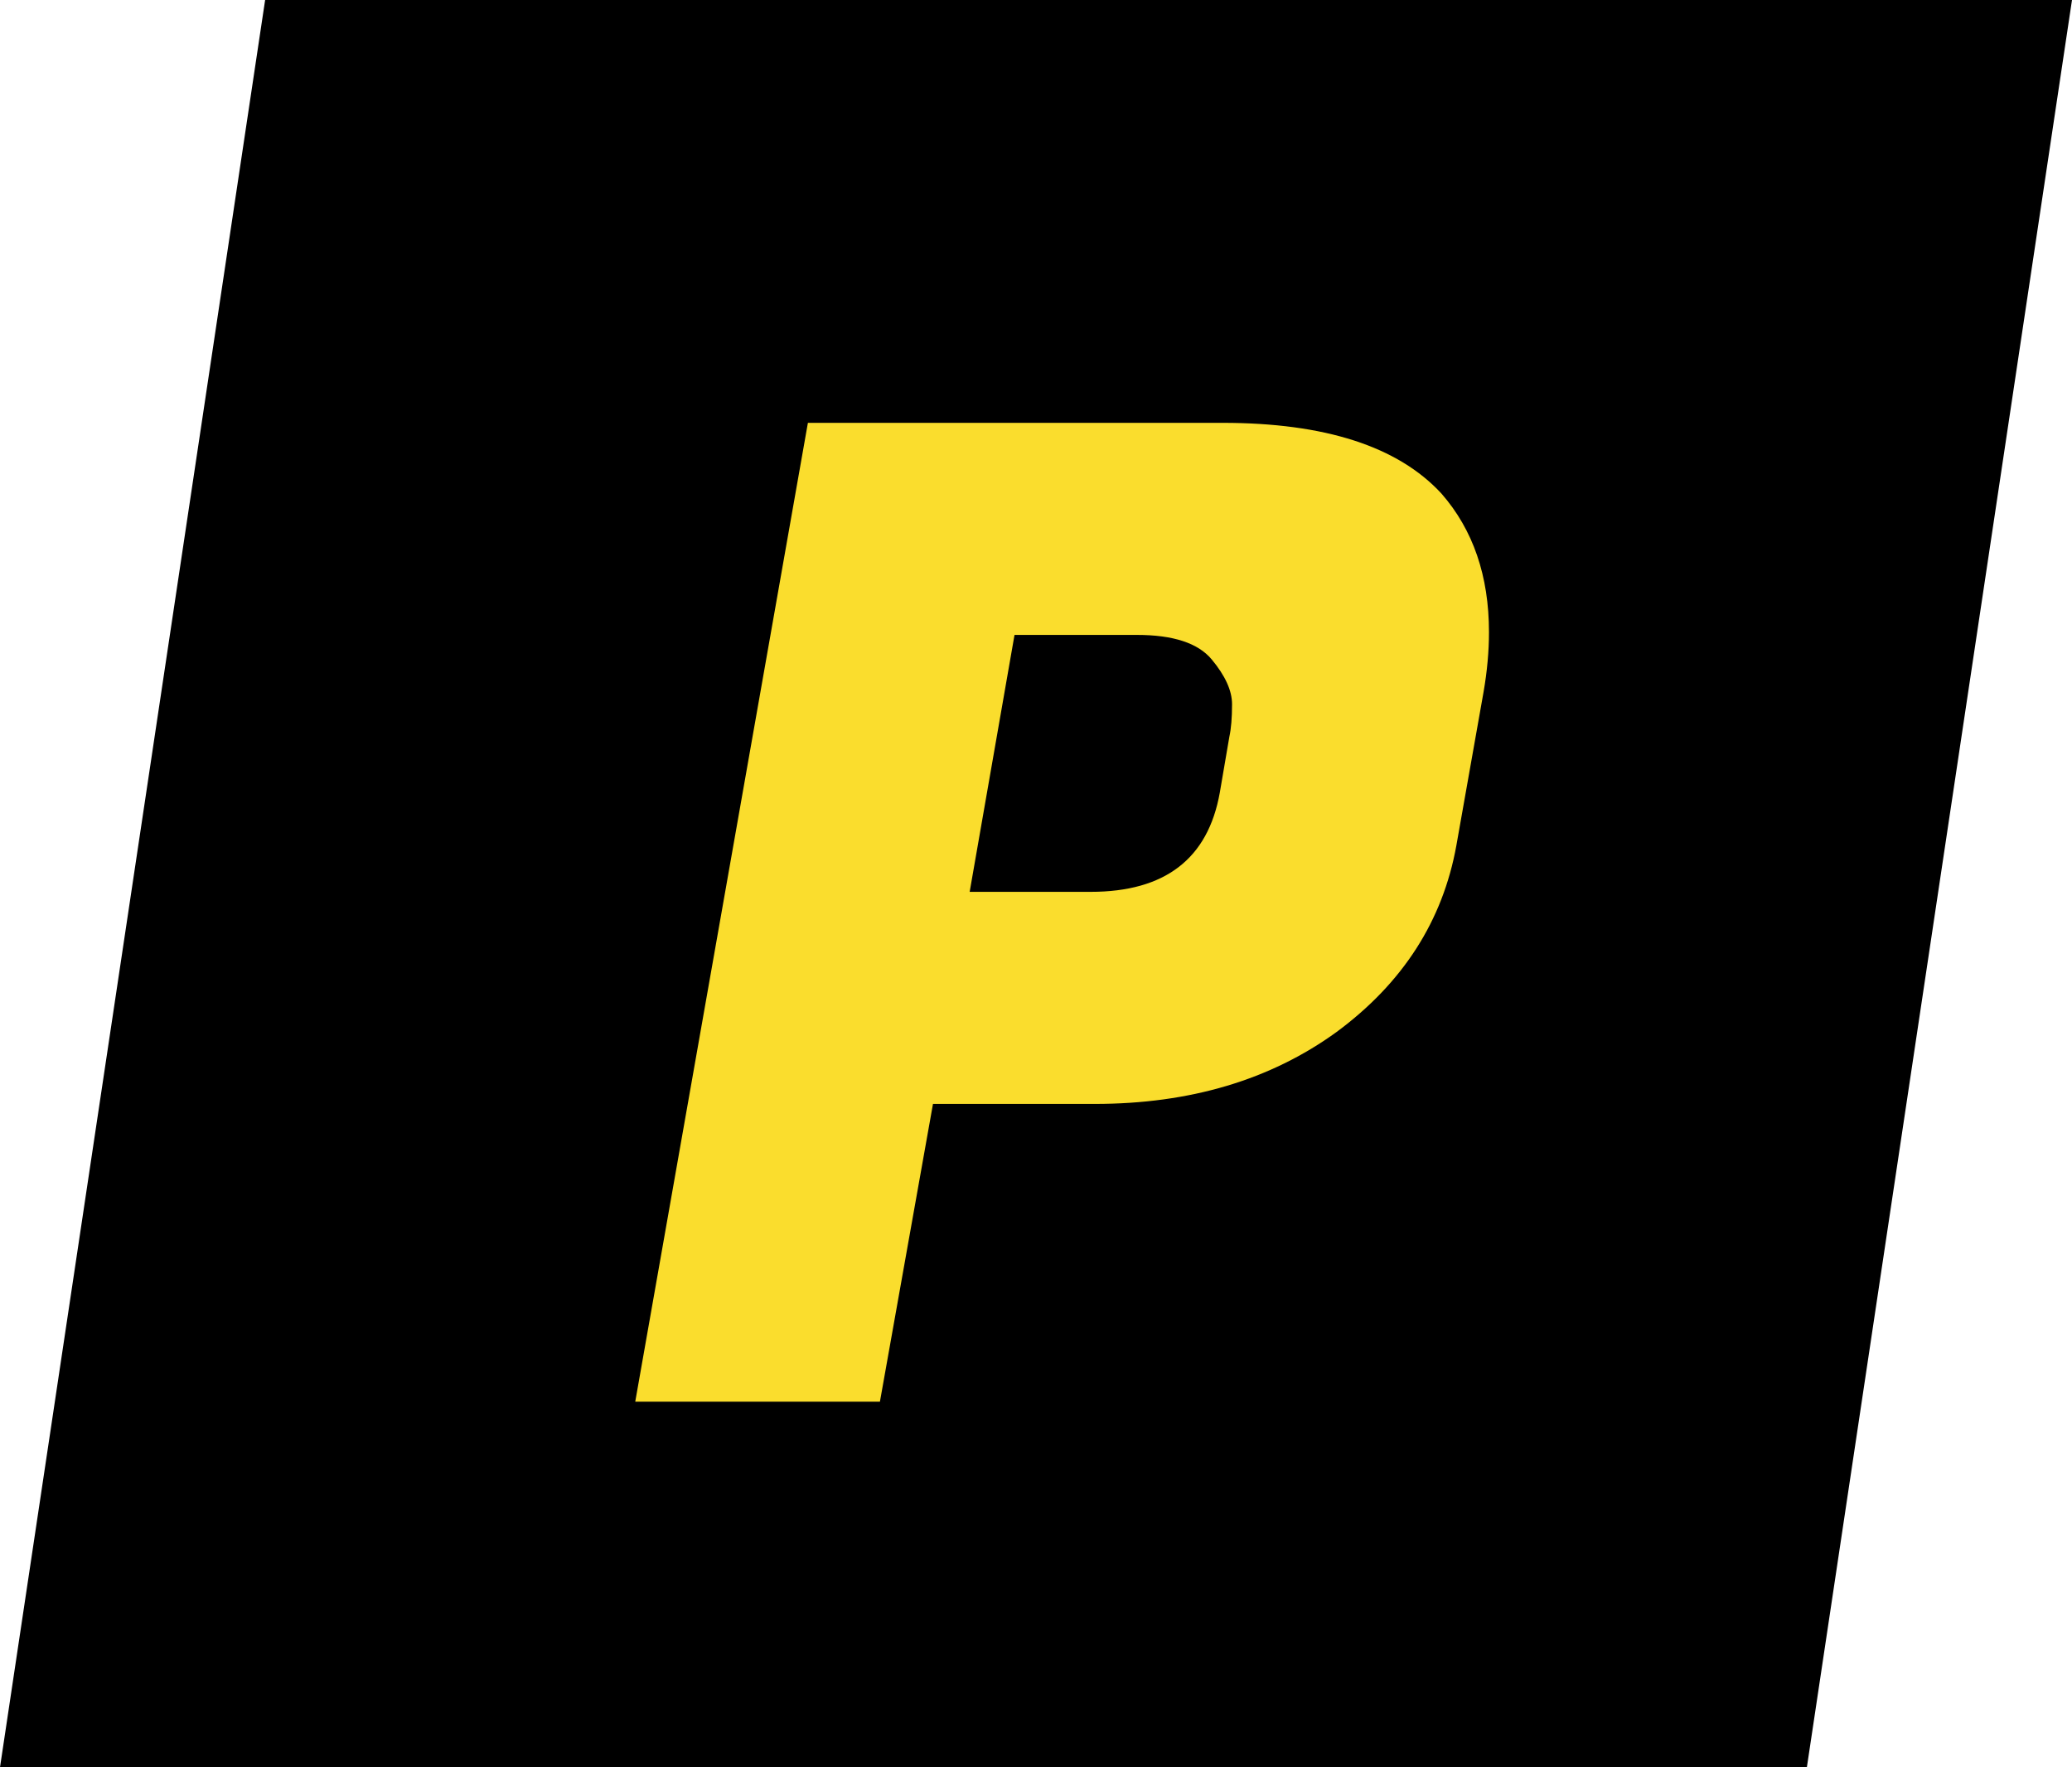 <svg width="68" height="58" viewBox="0 0 68 58" fill="none" xmlns="http://www.w3.org/2000/svg">
<path d="M8.701 0H68L59.299 58H0L8.701 0Z" fill="black"/>
<path d="M35.928 36.229H30.619L28.878 46H20.848L26.514 13.877H40.121C43.483 13.877 45.877 14.65 47.305 16.197C48.346 17.387 48.866 18.904 48.866 20.748C48.866 21.372 48.807 22.027 48.688 22.711L47.795 27.752C47.349 30.221 46.041 32.258 43.869 33.865C41.698 35.441 39.051 36.229 35.928 36.229ZM37.311 20.837H33.295L31.823 29.269H35.794C38.233 29.269 39.646 28.184 40.032 26.012L40.345 24.183C40.404 23.915 40.434 23.558 40.434 23.112C40.434 22.666 40.211 22.175 39.765 21.64C39.319 21.105 38.501 20.837 37.311 20.837Z" fill="#FADD2D"/>
</svg>
